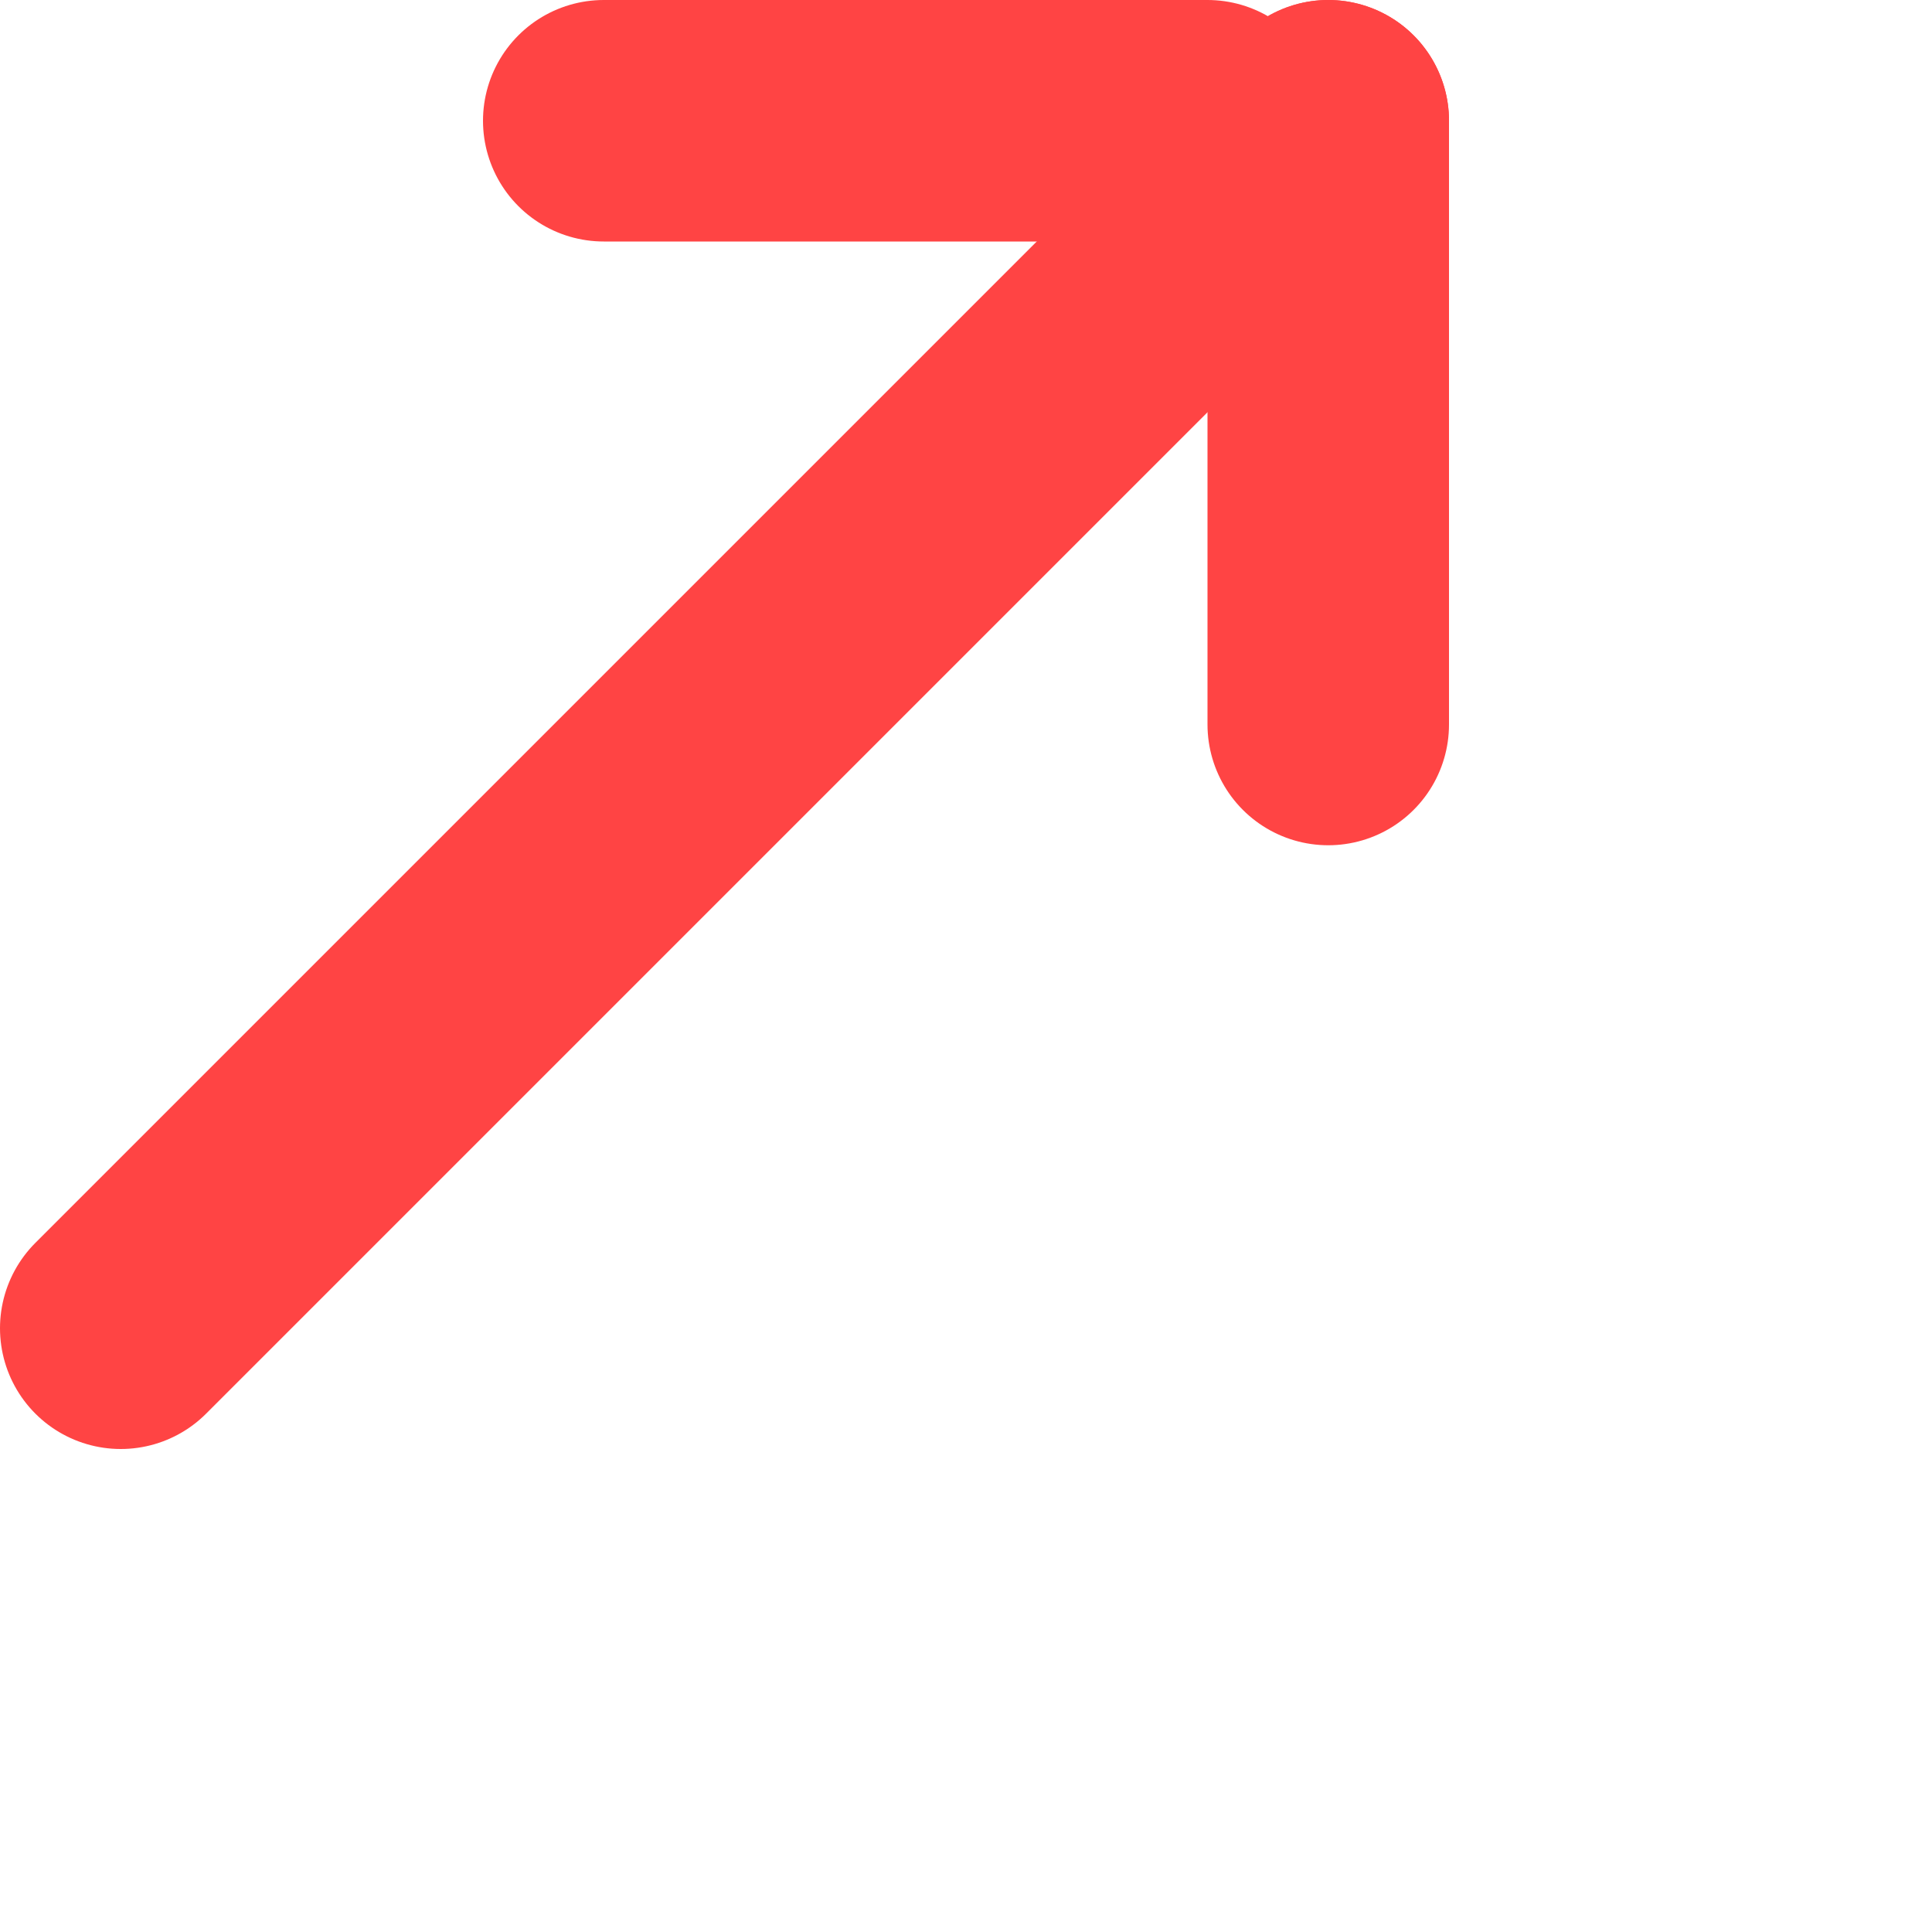 <svg version="1.1"
baseprofile="full"
xmlns="http://www.w3.org/2000/svg"
xmlns:xlink="http://www.w3.org/1999/xlink"
xmlns:ev="http://www.w3.org/2001/xml-events"
height="16" width="16">
  <g fill="none" stroke-width="2">
    <path stroke-linecap="round" stroke="#F44" d="M5 1 l5 0" />
    <path stroke-linecap="round" stroke="#F44" d="M11 1 l0 5" />
    <path stroke-linecap="round" stroke="#F44" d="M1 11 l10 -10" />
  </g>
</svg>